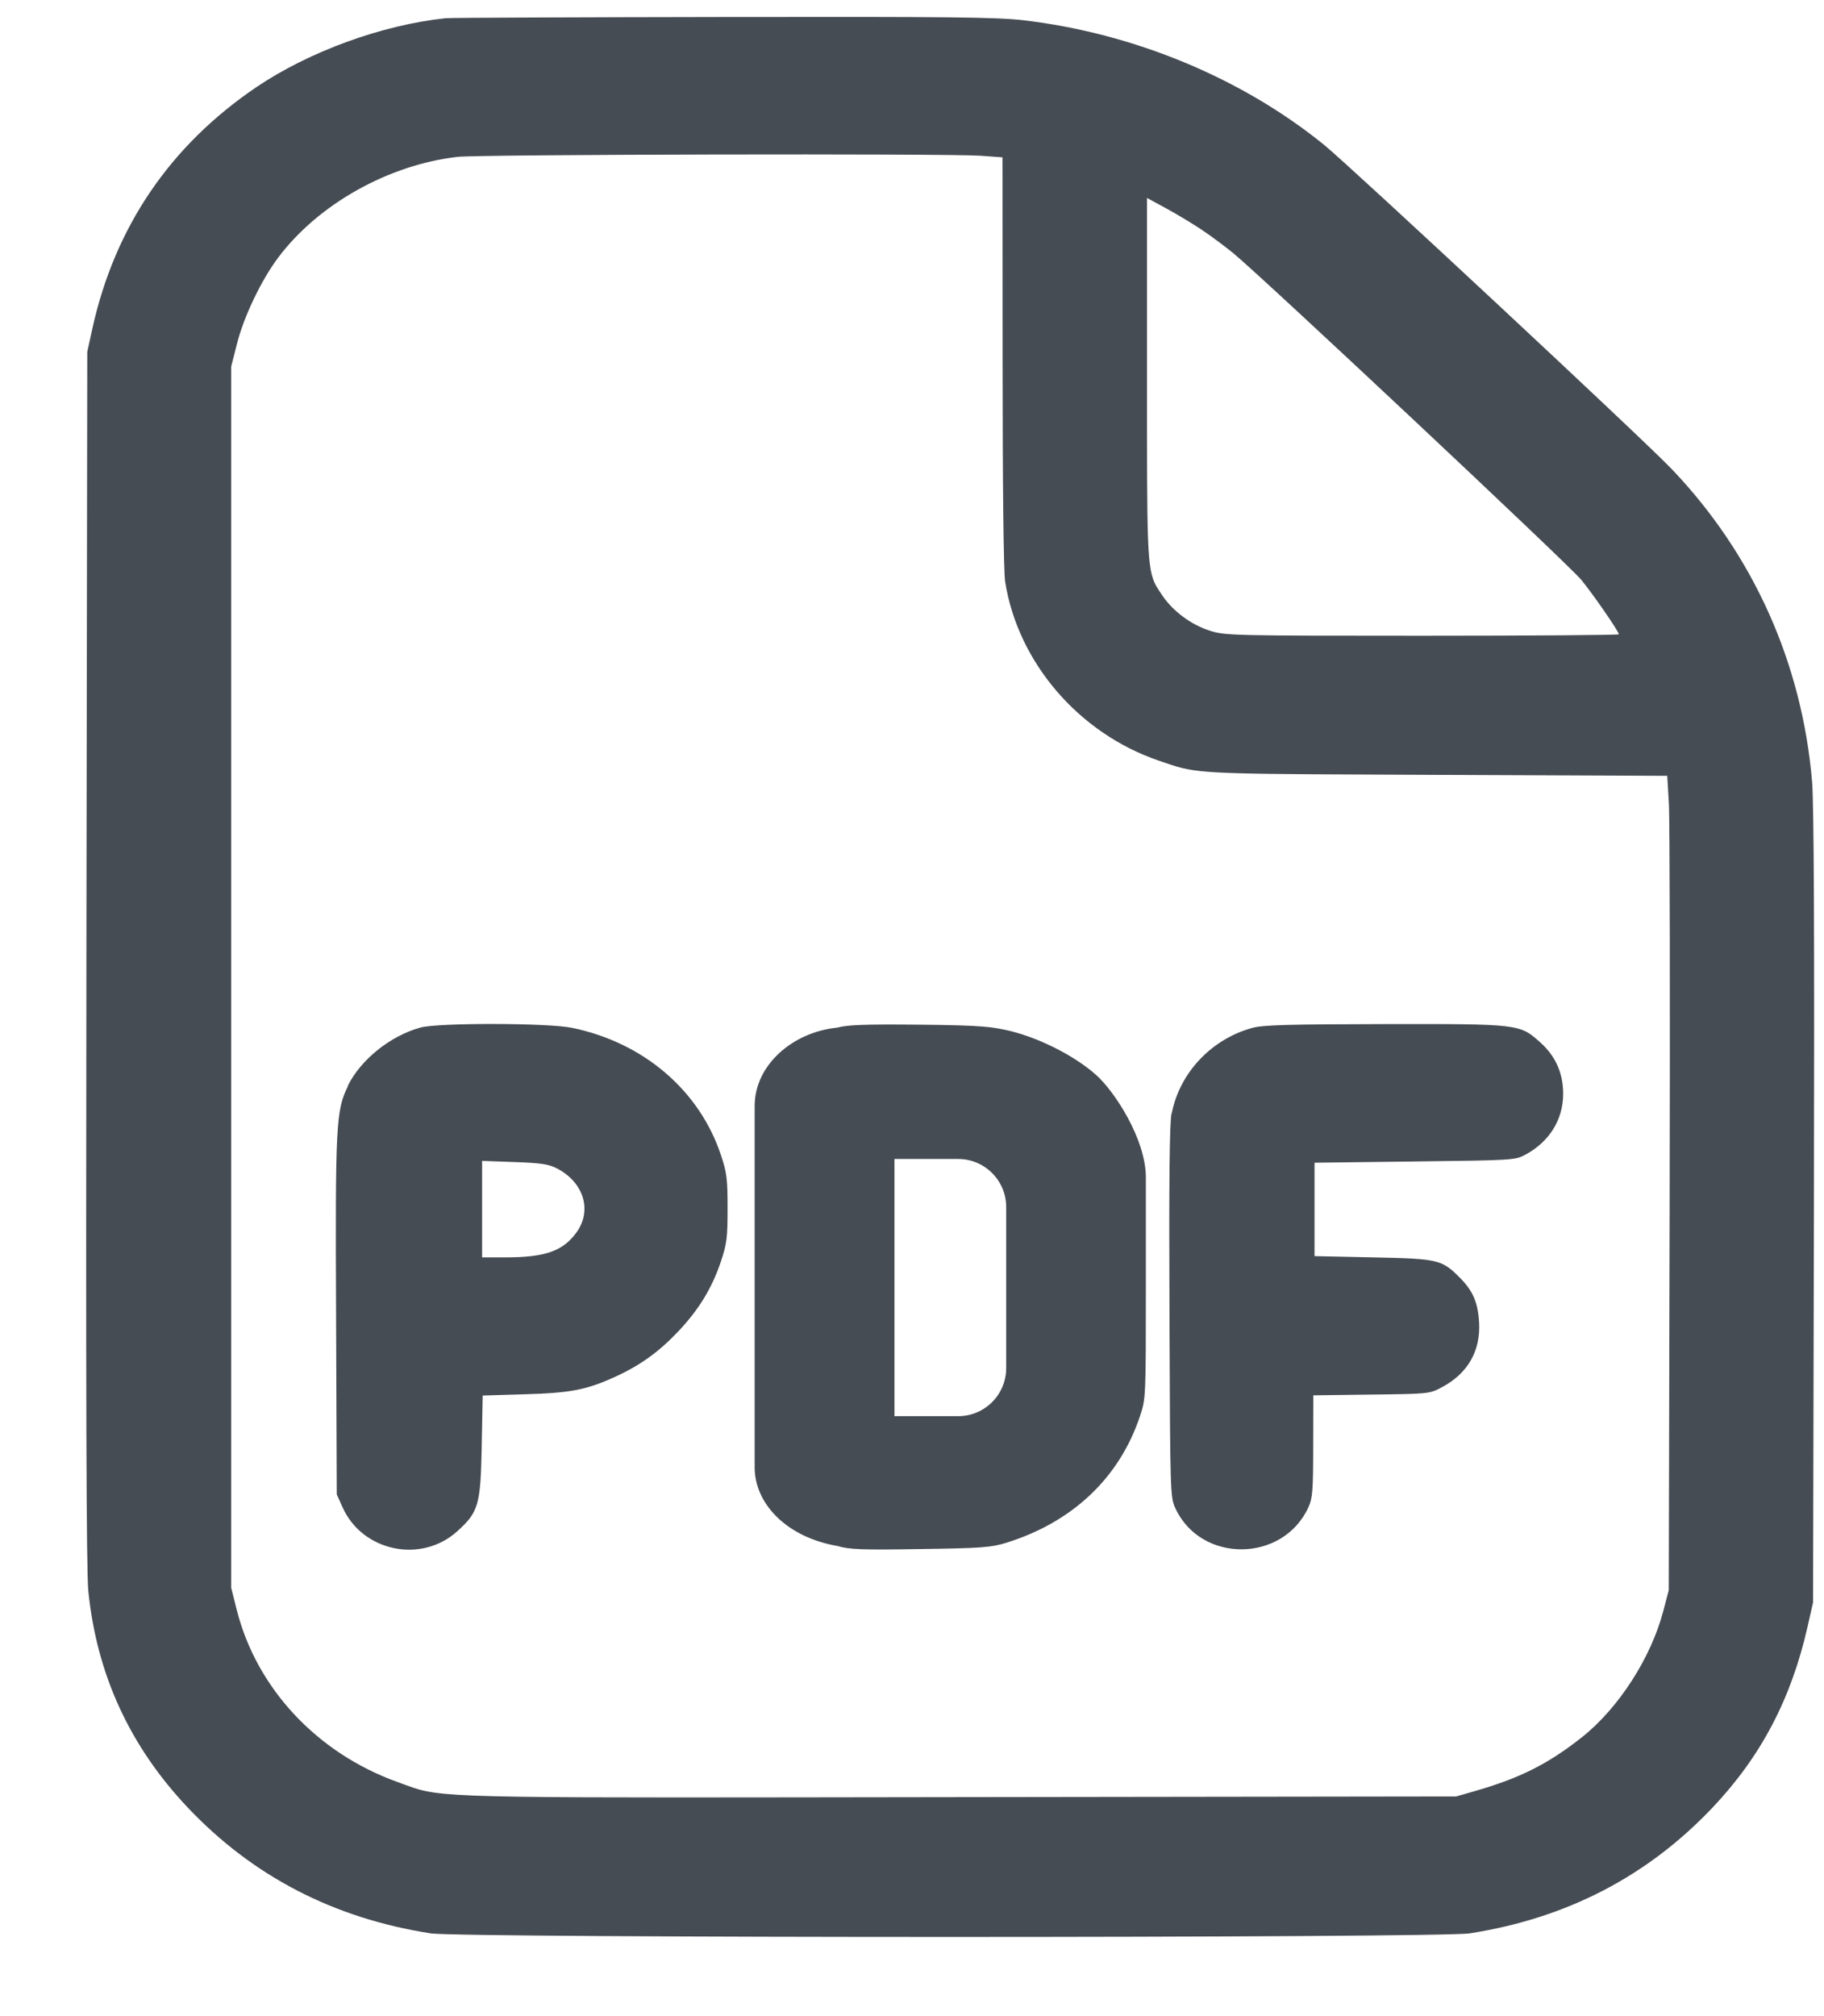 <svg fill="none" xmlns="http://www.w3.org/2000/svg" viewBox="0 0 19 21">
  <path fill-rule="evenodd" clip-rule="evenodd" d="M2.673.906C3.22.537 3.979.26 4.639.19c.026-.003.403-.006.982-.008C6.134.18 6.805.178 7.53.177 9.887.173 10.384.179 10.661.211c1.15.135 2.277.603 3.134 1.3.276.225 3.33 3.071 3.617 3.373.851.89 1.36 2.024 1.464 3.26.019.231.025 1.589.019 4.44l-.009 4.107-.058.256c-.17.749-.484 1.347-.988 1.88-.679.717-1.52 1.153-2.53 1.311-.318.05-10.506.05-10.824 0-1.009-.157-1.852-.594-2.53-1.31-.605-.64-.949-1.389-1.036-2.257-.021-.21-.026-2.028-.02-6.598l.009-6.308.054-.246C1.197 2.362 1.772 1.516 2.673.906Zm7.772.733-.233-.017c-.343-.024-5.223-.014-5.447.012-.718.083-1.447.491-1.865 1.046-.177.235-.36.617-.431.899l-.061.24V16.538l.058.23c.206.817.836 1.492 1.673 1.793.063.023.113.042.163.059.337.114.716.106 5.697.099l5.169-.007.192-.055c.474-.136.768-.284 1.121-.564.38-.302.717-.825.845-1.313l.057-.217.009-3.954c.005-2.175.002-4.083-.008-4.241l-.017-.287-2.398-.01c-2.133-.009-2.432-.006-2.707-.085-.059-.017-.117-.038-.191-.063-.834-.284-1.469-1.024-1.601-1.866-.016-.103-.026-.972-.026-2.293l-.001-2.127Zm2.404 1c-.088-.072-.237-.183-.333-.247-.096-.064-.262-.164-.371-.223l-.197-.107v1.879c0 1.751-.003 1.984.095 2.161.018.032.039.063.065.101.111.165.302.306.499.368.156.049.239.051 2.209.051 1.126 0 2.047-.007 2.047-.015 0-.016-.081-.141-.175-.275-.075-.108-.159-.222-.216-.292-.126-.155-3.304-3.137-3.623-3.401ZM3.621 11.314c.134-.275.443-.524.759-.611.186-.051 1.326-.049 1.579.003.746.154 1.328.652 1.552 1.329.06.181.068.244.068.55 0 .306-.008.369-.068.55-.092.277-.226.498-.438.725-.204.217-.398.358-.659.478-.303.139-.468.171-.949.185l-.437.013-.01.528c-.012.614-.033.685-.255.886-.375.339-.988.211-1.194-.249l-.061-.135-.007-1.843c-.009-2.018-.001-2.155.123-2.409Zm4.24.206c0-.428.398-.77.86-.816.105-.029.284-.036.834-.031.368.003.563.01.685.02.107.009.158.019.221.032.327.066.722.263.955.47.195.173.52.672.52 1.069v1.152c0 1.139-.001 1.154-.06 1.331-.214.645-.703 1.108-1.395 1.323-.156.048-.253.056-.893.065-.619.01-.738.005-.866-.032-.535-.093-.861-.445-.861-.819v-3.765Zm4.344.08c.081-.424.414-.778.842-.894.111-.03.378-.037 1.376-.039 1.408-.002 1.408-.002 1.625.194.158.143.236.321.235.537-.002.267-.145.496-.395.63-.104.056-.13.058-1.151.07l-1.044.013v.973l.611.013c.683.014.715.022.909.218.13.132.182.253.194.456.018.299-.117.535-.388.679-.128.068-.135.069-.734.076l-.605.008-.001.529c-0.0.459-.007.543-.048.633-.263.583-1.122.591-1.388.013-.053-.116-.054-.142-.061-2.037-.006-1.368.001-1.964.021-2.073Zm-6.202 1.24c.168-.229.08-.524-.202-.67-.086-.044-.164-.056-.442-.066l-.337-.012v1.005h.238c.417 0 .601-.064.743-.257Zm3.978-.768h-.664v2.679l.664 0c.276 0 .5-.224.5-.5v-1.679c0-.276-.224-.5-.5-.5Z" fill="#464C53"/>
</svg>